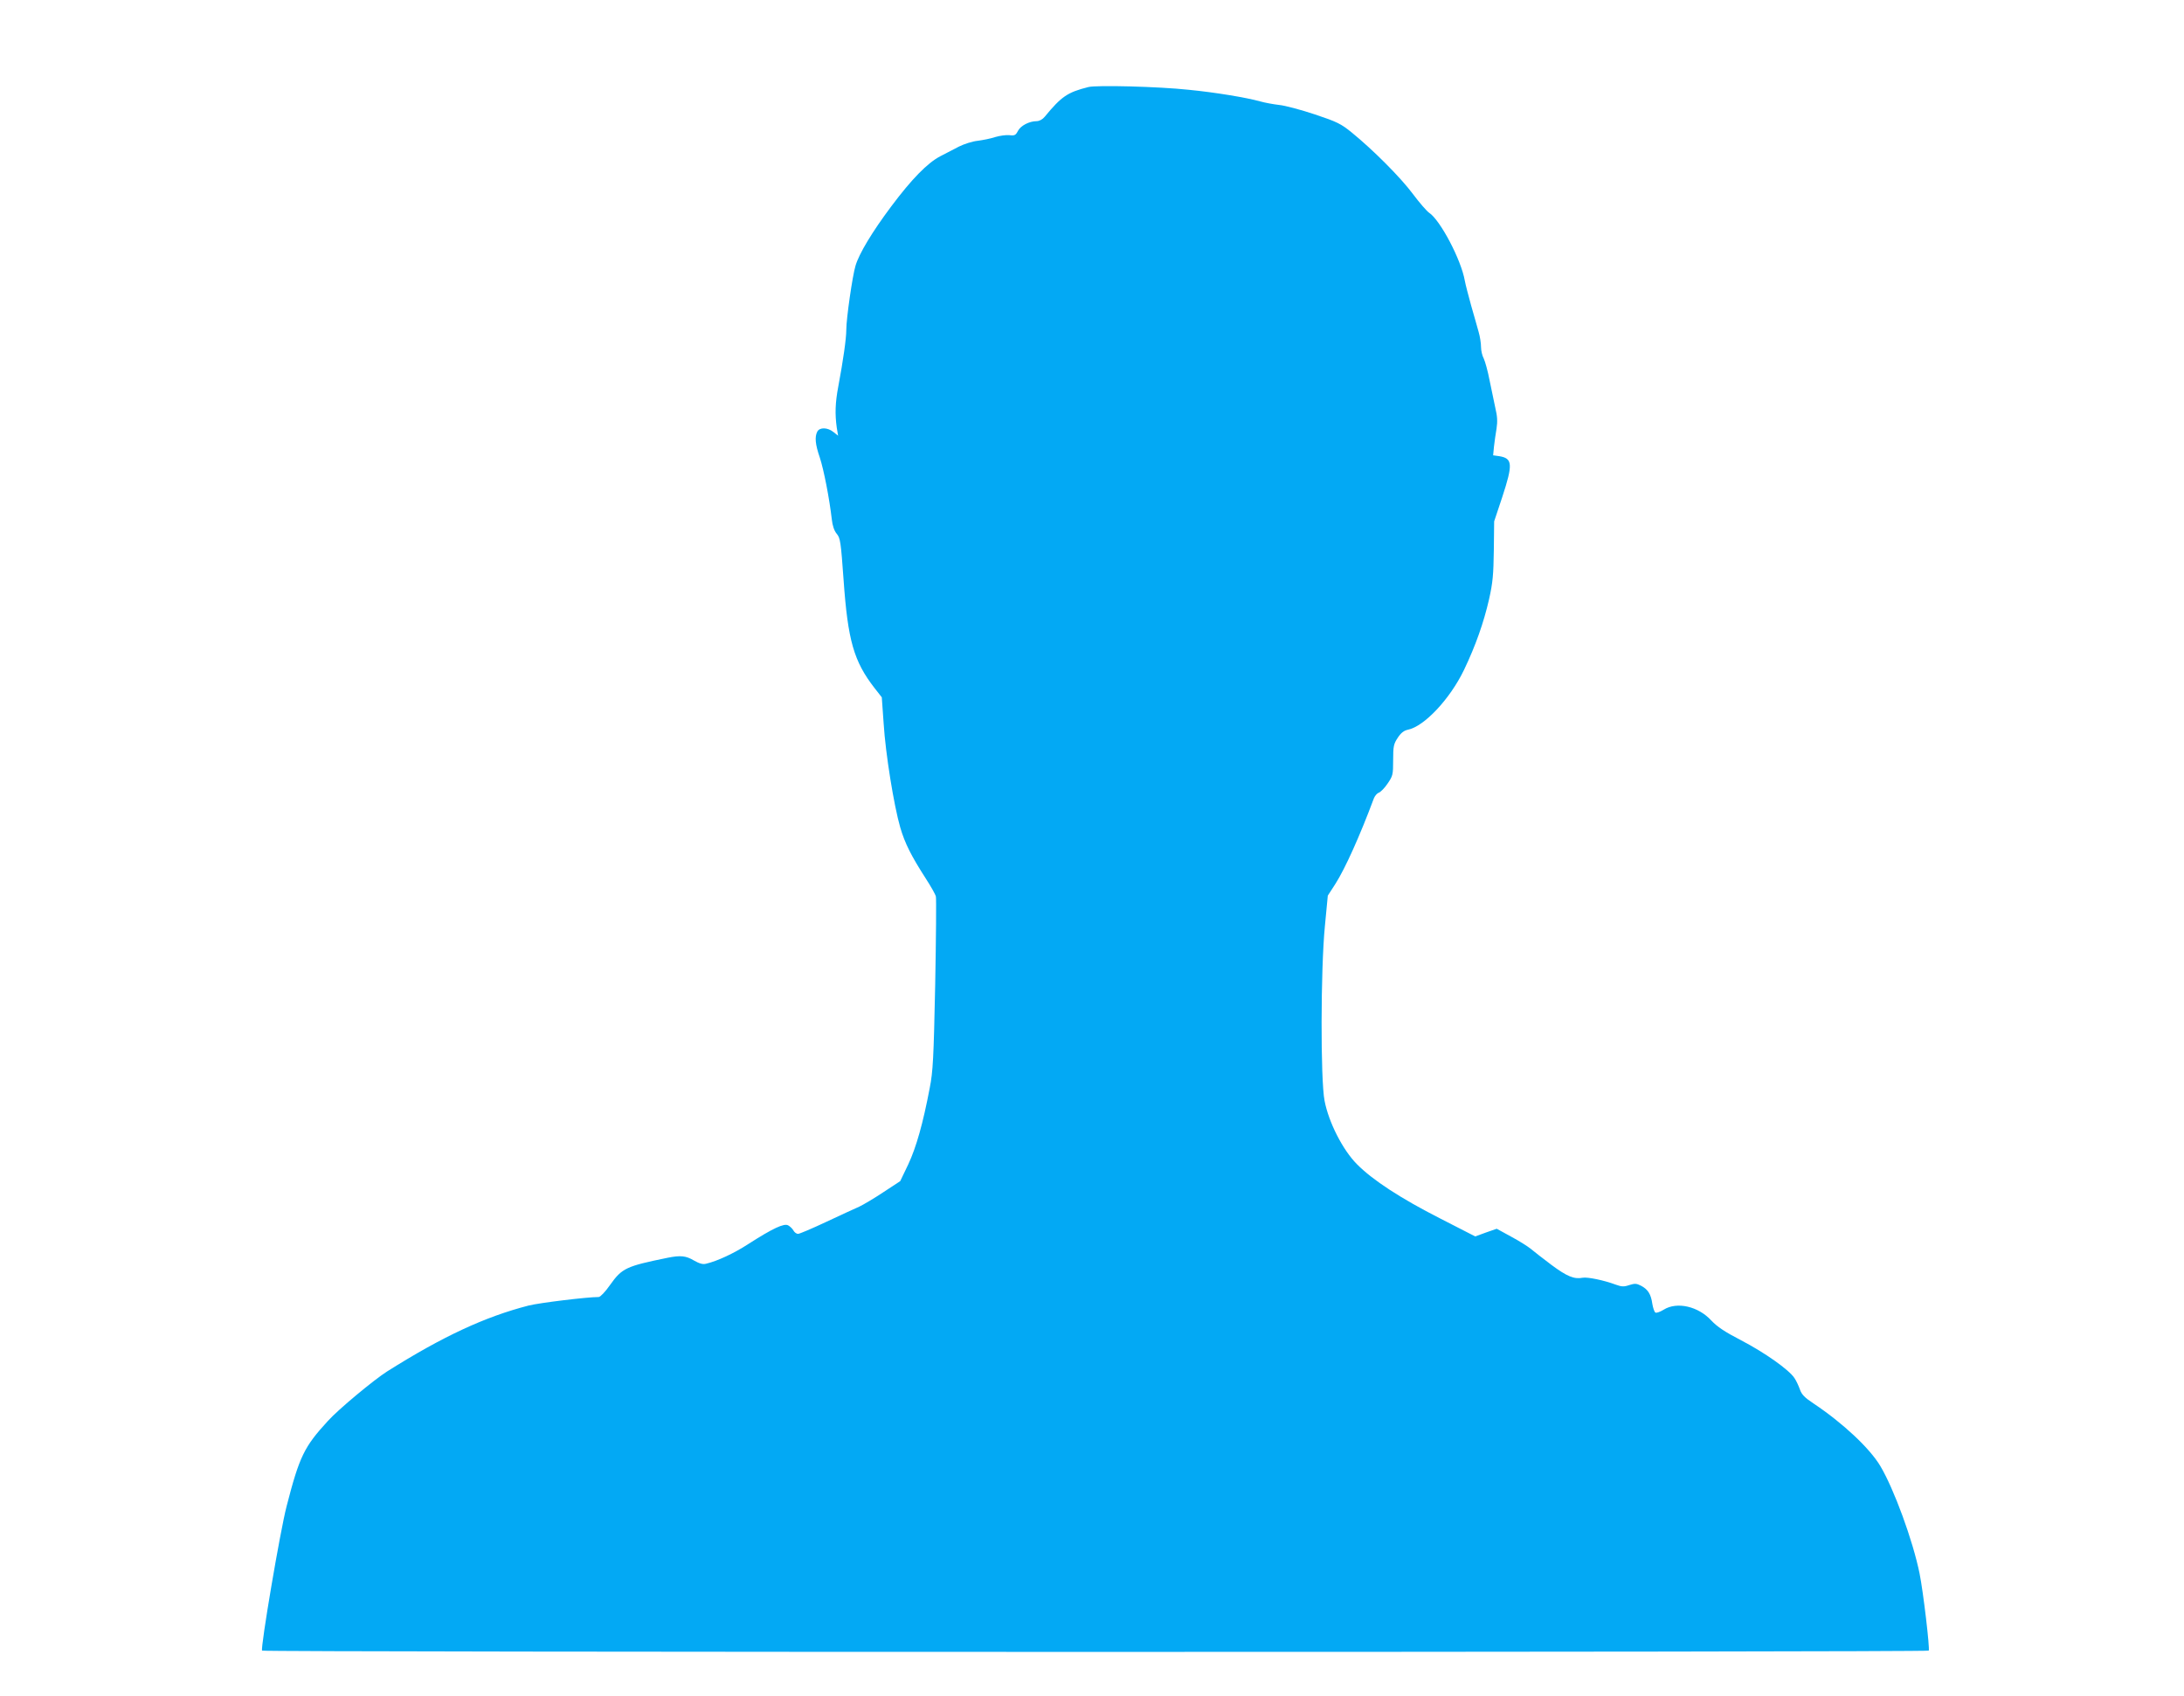 <?xml version="1.0" standalone="no"?>
<!DOCTYPE svg PUBLIC "-//W3C//DTD SVG 20010904//EN"
 "http://www.w3.org/TR/2001/REC-SVG-20010904/DTD/svg10.dtd">
<svg version="1.0" xmlns="http://www.w3.org/2000/svg"
 width="1280pt" height="994pt" viewBox="0 0 1280 994"
 preserveAspectRatio="xMidYMid meet">
<g transform="translate(0,994) scale(0.1,-0.1)"
fill="#03a9f4" stroke="none">
<path d="M6379 9430 c-123 -31 -158 -55 -256 -174 -13 -16 -32 -26 -48 -26
-42 0 -93 -26 -109 -57 -13 -25 -19 -29 -50 -25 -19 2 -56 -3 -83 -11 -26 -9
-73 -18 -103 -22 -31 -3 -80 -19 -110 -34 -30 -16 -80 -41 -110 -57 -74 -39
-166 -132 -287 -294 -111 -148 -188 -276 -209 -347 -18 -59 -54 -310 -54 -375
0 -52 -18 -178 -47 -333 -18 -95 -20 -161 -9 -240 l8 -48 -28 22 c-34 27 -80
28 -94 2 -16 -31 -12 -75 15 -153 23 -70 56 -239 70 -361 4 -37 14 -67 29 -85
21 -25 24 -47 40 -269 25 -356 60 -478 181 -634 l43 -55 11 -155 c11 -176 60
-479 97 -607 27 -93 65 -168 150 -300 29 -45 56 -92 59 -105 3 -12 1 -245 -4
-517 -9 -432 -13 -509 -32 -605 -39 -206 -79 -348 -126 -448 l-47 -98 -99 -65
c-54 -36 -117 -73 -140 -84 -23 -10 -110 -50 -193 -89 -83 -39 -158 -71 -167
-71 -9 0 -21 9 -27 20 -6 11 -20 24 -31 30 -24 13 -89 -17 -234 -110 -83 -54
-182 -100 -247 -115 -19 -5 -39 1 -71 19 -47 28 -79 31 -154 16 -244 -50 -267
-60 -338 -160 -27 -39 -57 -70 -66 -70 -69 0 -347 -34 -411 -50 -256 -66 -502
-180 -829 -386 -76 -48 -287 -223 -347 -290 -139 -151 -167 -208 -242 -499
-38 -145 -154 -830 -144 -847 7 -10 9761 -10 9768 0 7 12 -32 345 -54 453 -39
192 -150 495 -230 629 -62 104 -220 252 -391 366 -53 35 -70 53 -80 82 -7 20
-21 51 -32 67 -32 49 -174 149 -312 221 -97 50 -141 80 -175 116 -77 84 -202
112 -279 64 -21 -13 -43 -21 -49 -17 -6 3 -14 27 -18 51 -8 57 -26 85 -66 106
-27 14 -37 14 -69 4 -32 -11 -45 -10 -81 3 -67 25 -163 45 -192 40 -50 -10
-93 8 -183 75 -50 38 -105 80 -121 94 -17 14 -69 47 -116 72 l-84 46 -63 -22
-63 -23 -205 105 c-232 118 -396 225 -488 318 -83 83 -166 246 -190 372 -24
122 -23 769 2 1024 l17 178 44 68 c57 89 144 282 226 502 6 15 19 30 29 33 10
4 34 27 51 53 31 45 33 52 33 138 0 81 3 95 27 131 19 29 36 42 59 47 96 19
247 180 329 350 69 144 116 279 147 414 22 98 26 145 28 287 l2 170 47 141
c64 195 61 228 -17 241 l-36 5 5 52 c3 28 10 75 15 105 6 40 5 71 -7 120 -8
36 -23 109 -34 163 -10 53 -26 110 -34 127 -9 16 -16 47 -16 68 0 21 -6 61
-14 88 -8 28 -27 97 -44 155 -16 58 -33 123 -37 145 -21 122 -144 356 -210
399 -13 9 -56 58 -94 109 -72 97 -234 259 -358 360 -64 52 -86 63 -218 107
-81 27 -175 52 -208 55 -34 4 -84 13 -112 21 -78 22 -264 53 -419 68 -177 19
-539 28 -587 16z"/>
</g>
</svg>
